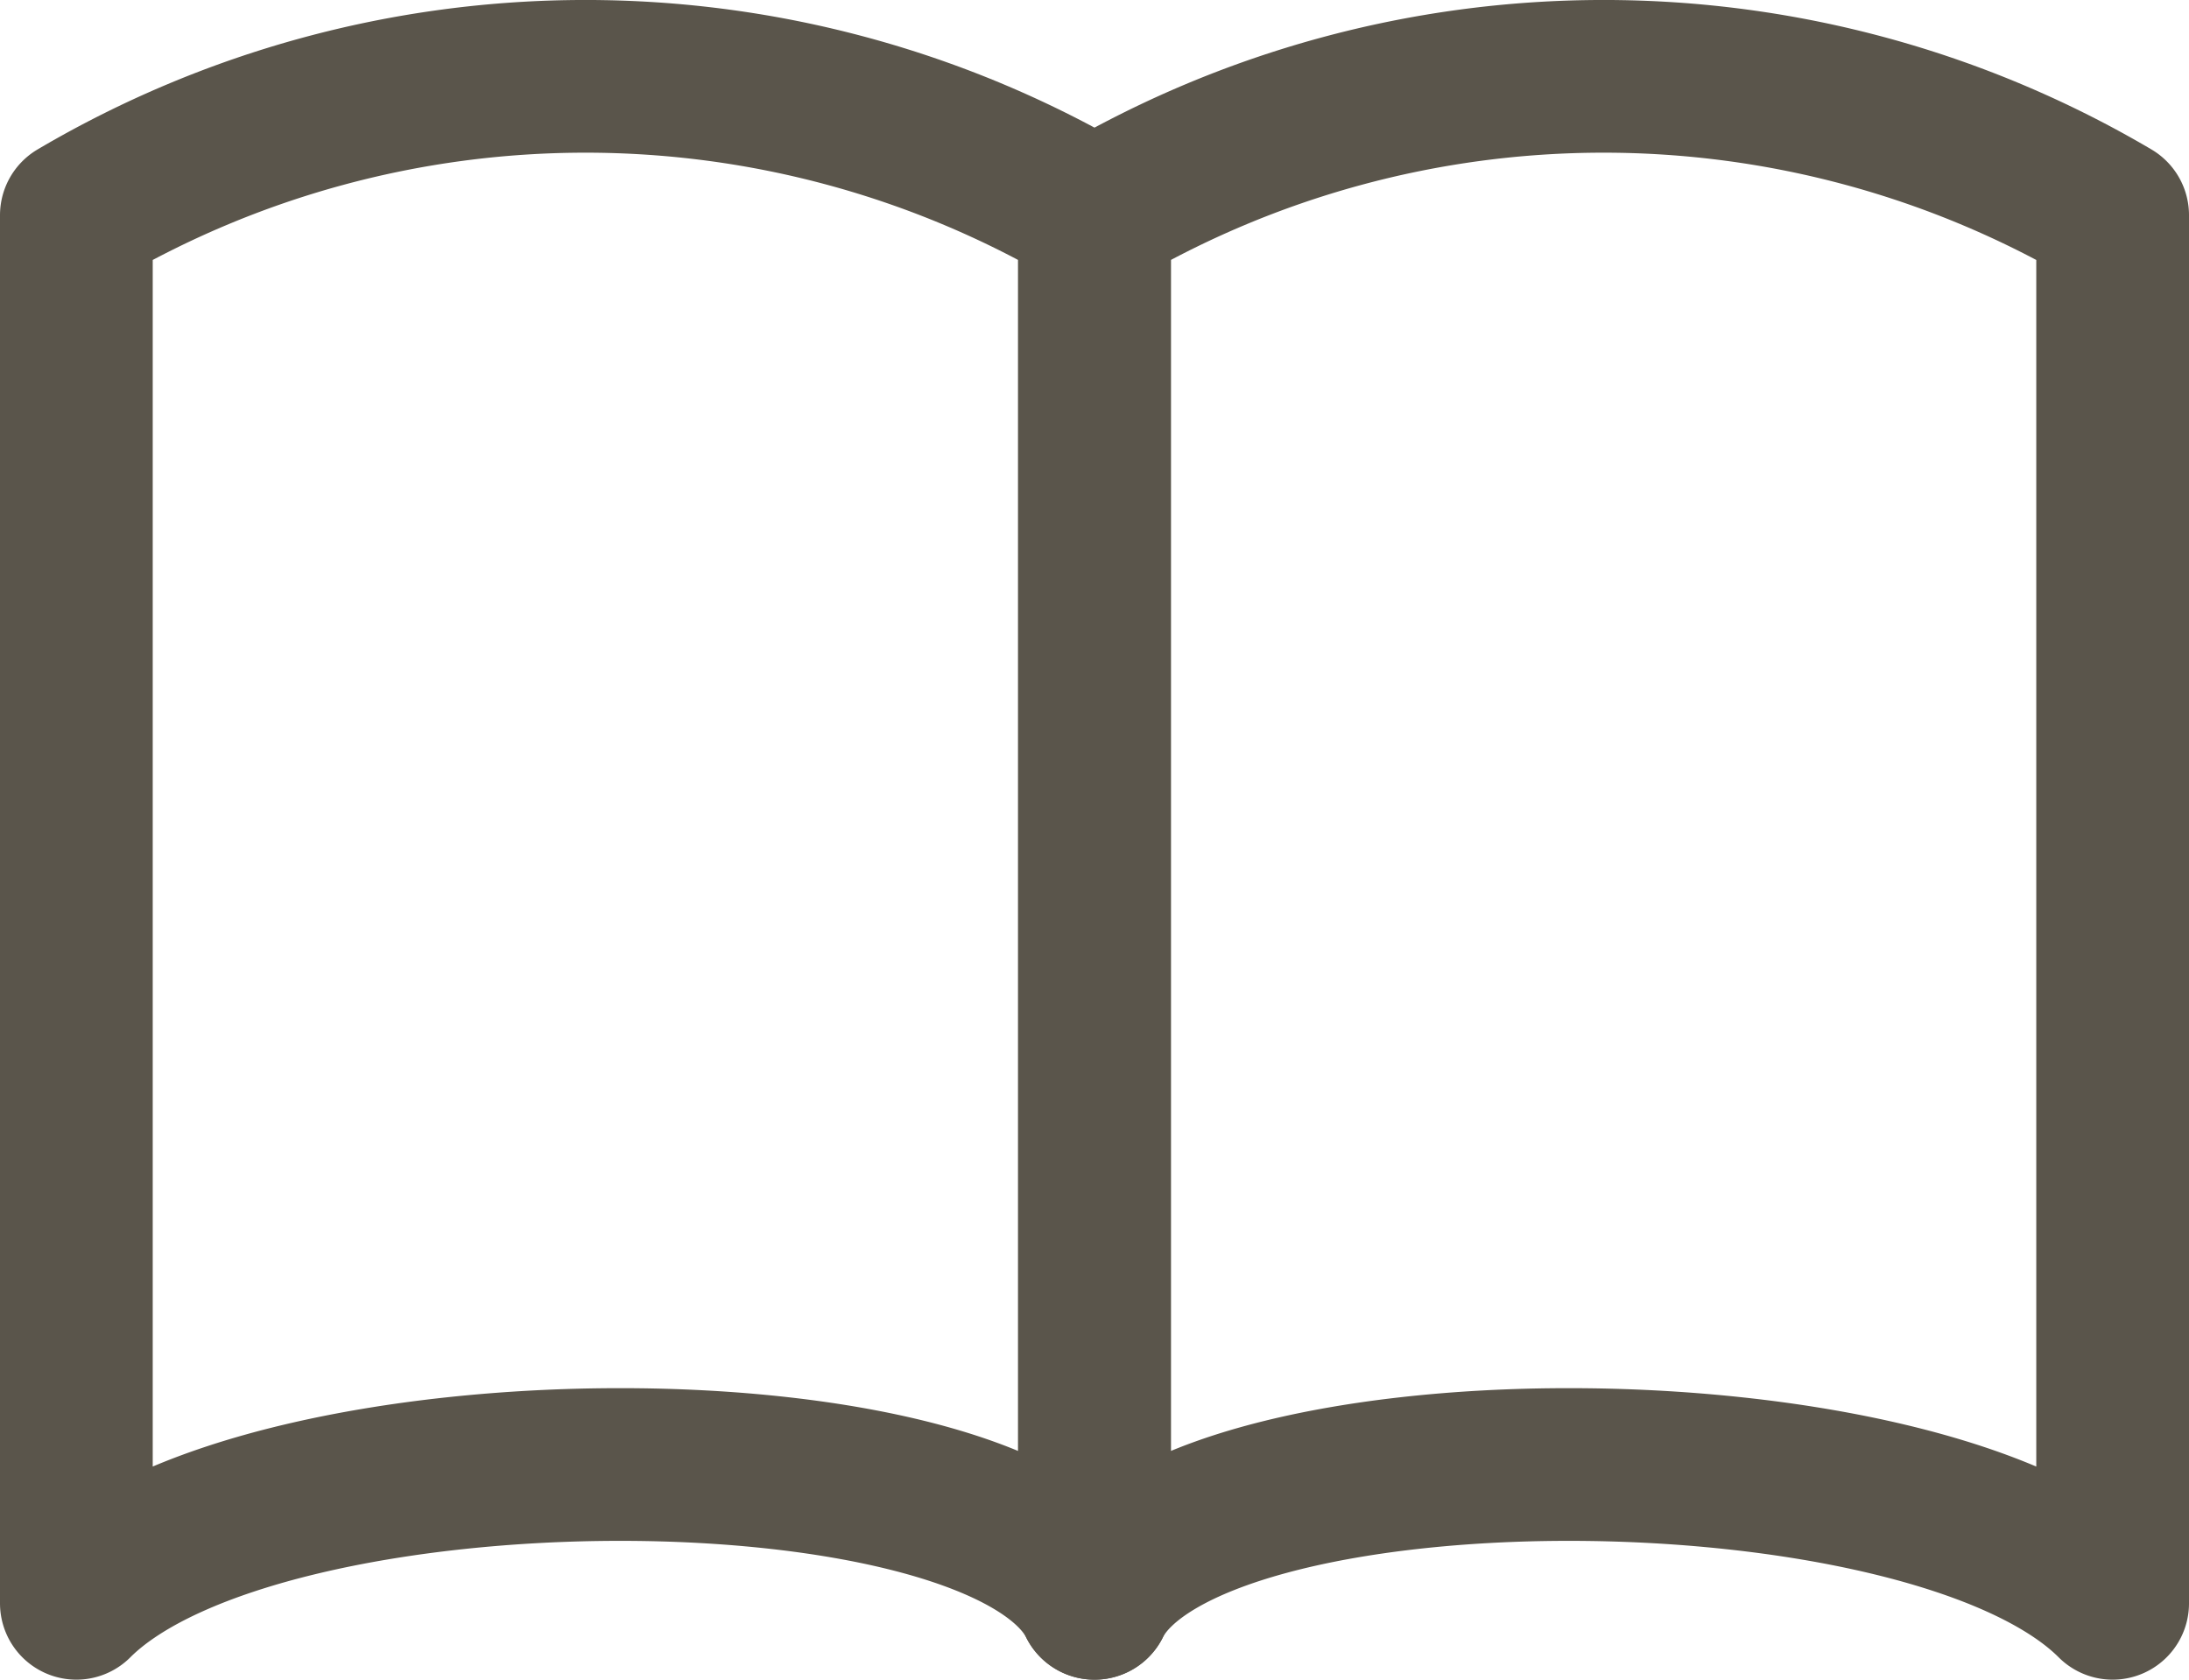 <svg xmlns="http://www.w3.org/2000/svg" width="21.5" height="16.5" viewBox="0 0 21.5 16.5"><defs><style>.a{fill:none;stroke:#5a554b;stroke-linecap:round;stroke-linejoin:round;stroke-width:1.5px;}</style></defs><g transform="translate(-1418.282 -775.75)"><path class="a" d="M1439.032,777.864a9.845,9.845,0,0,0-10,0V791.5c.909-1.818,8.182-1.818,10,0Z"/><path class="a" d="M1419.032,777.864a9.845,9.845,0,0,1,10,0V791.5c-.909-1.818-8.182-1.818-10,0Z"/></g></svg>